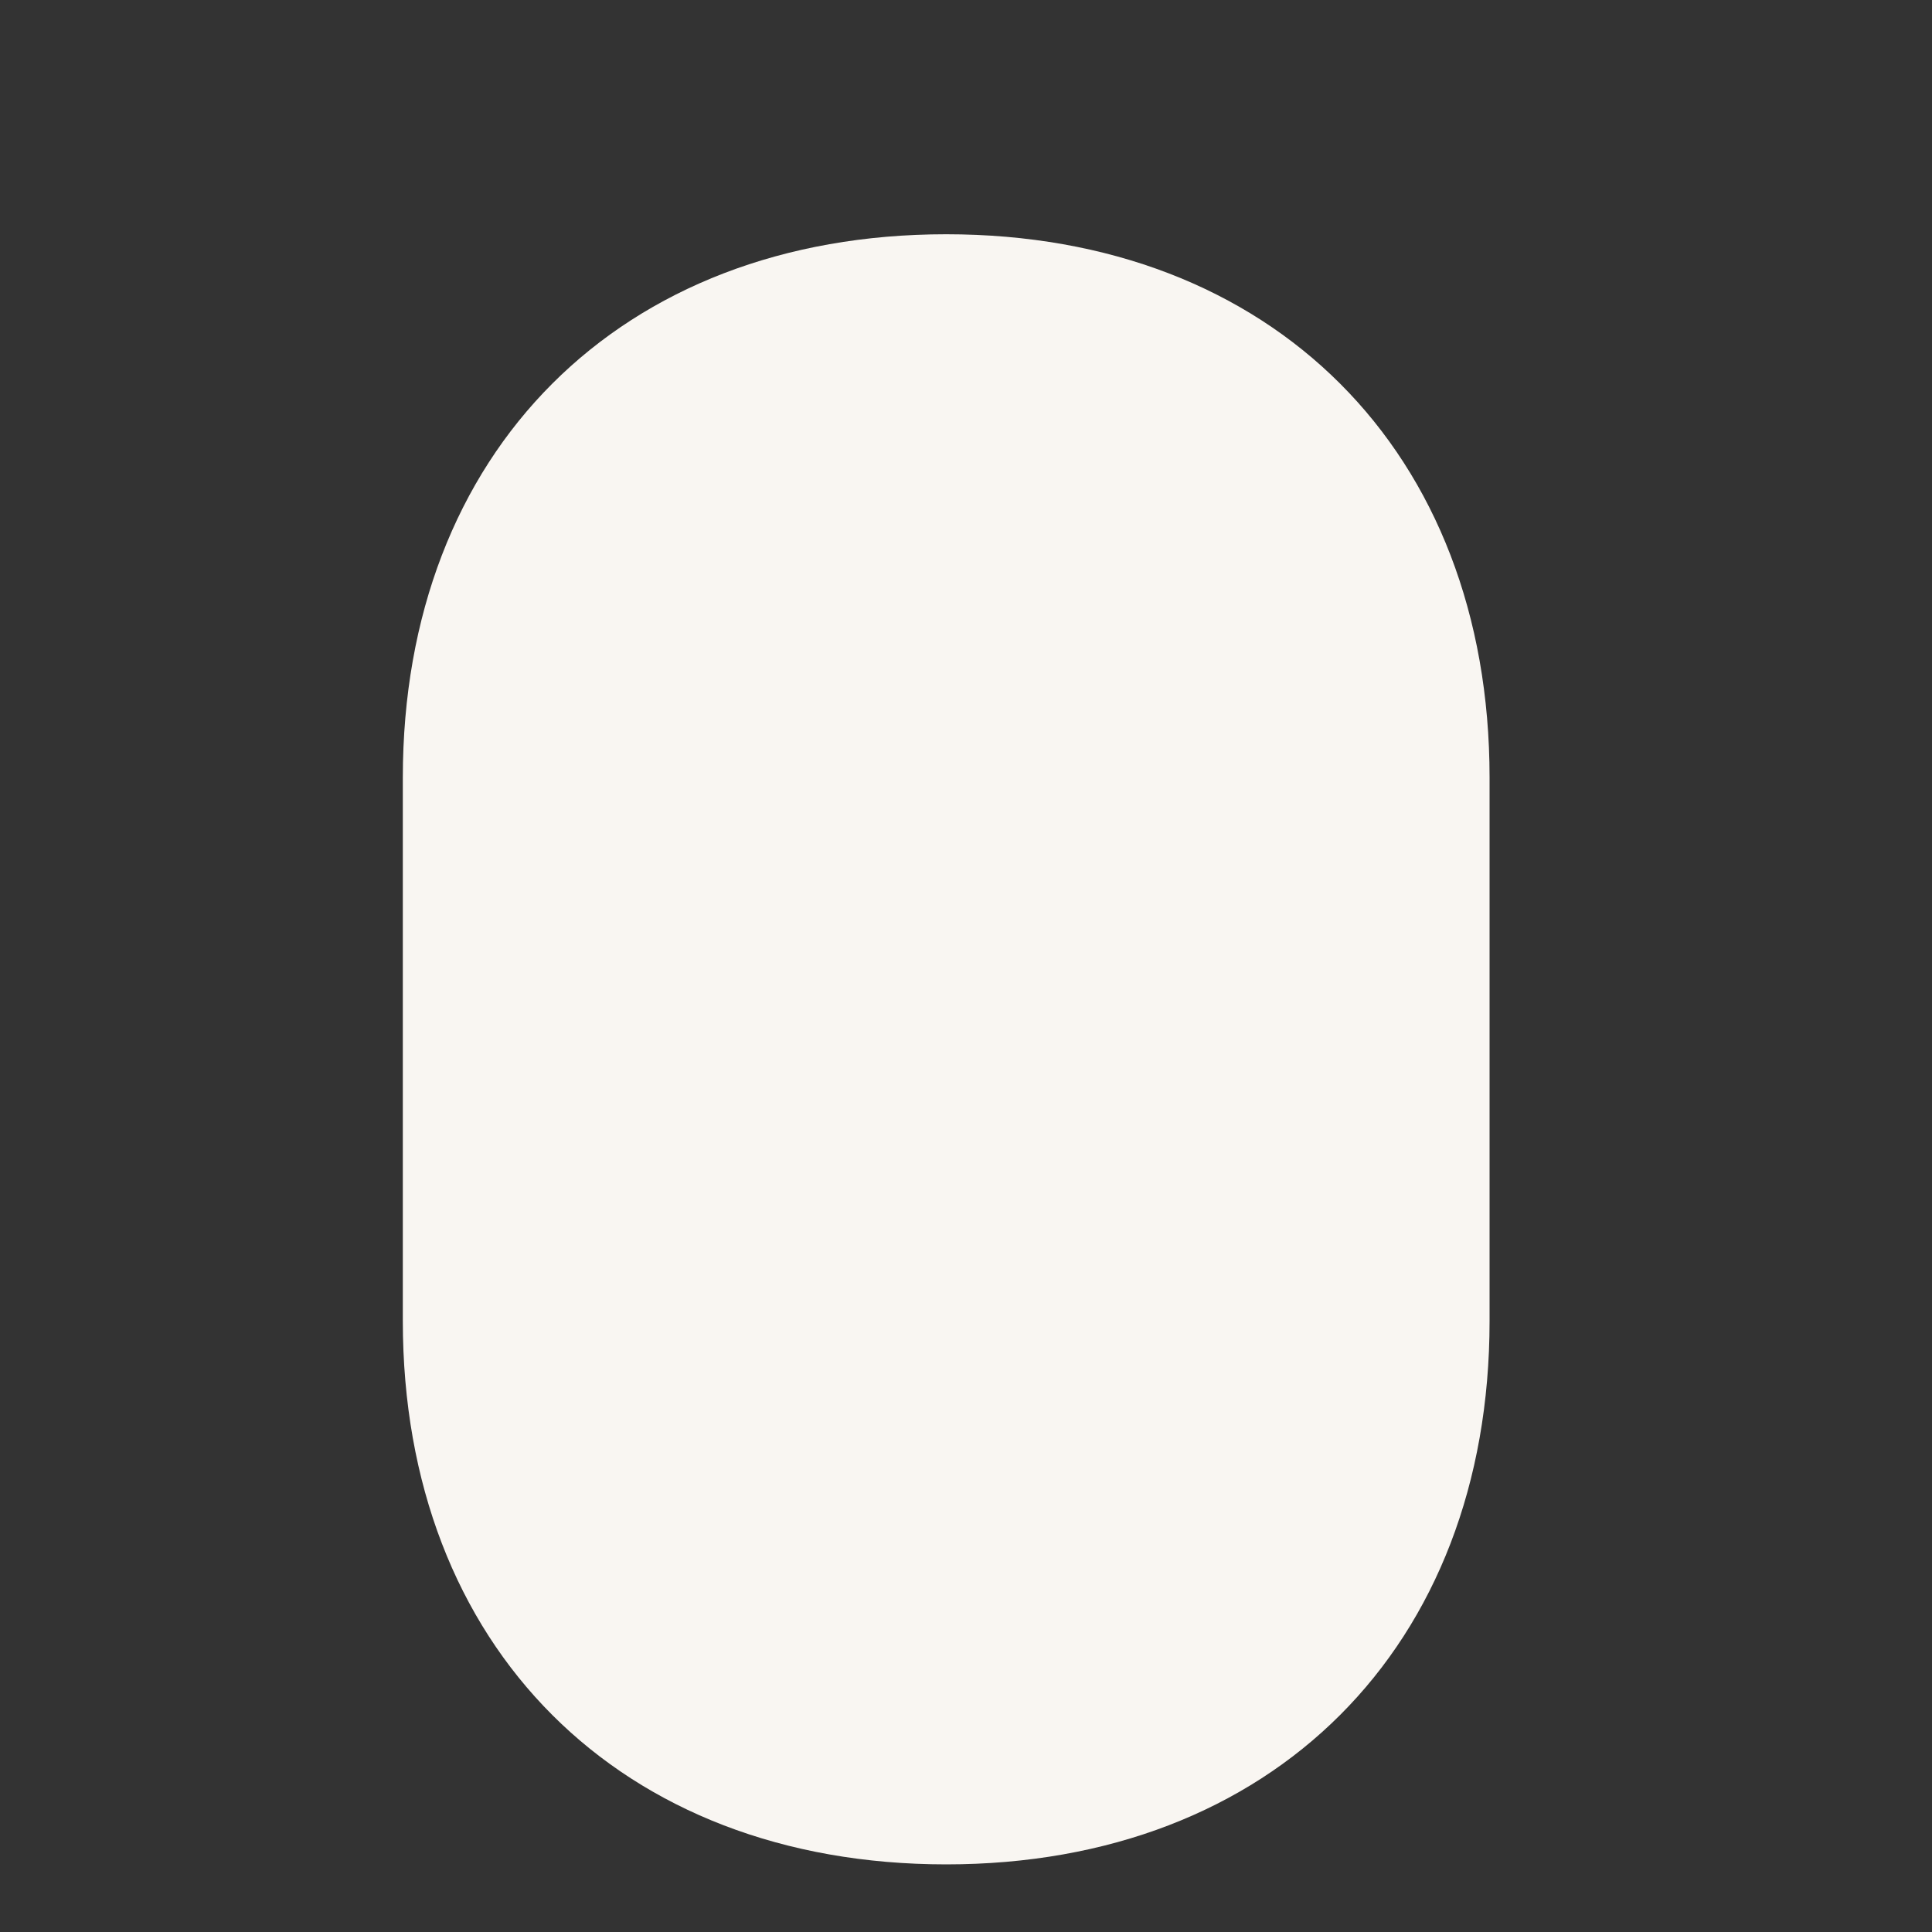 <svg width="4" height="4" viewBox="0 0 4 4" fill="none" xmlns="http://www.w3.org/2000/svg">
<rect x="0" y="0" width="4" height="4" fill="#333333" stroke="none"/>
<path d="M1.959 3.86C1.284 3.86 0.834 3.41 0.834 2.735V1.61C0.834 0.935 1.284 0.485 1.959 0.485C2.634 0.485 3.084 0.935 3.084 1.61V2.735C3.084 3.41 2.634 3.86 1.959 3.86Z" fill="#F9F6F2"/>
</svg>
